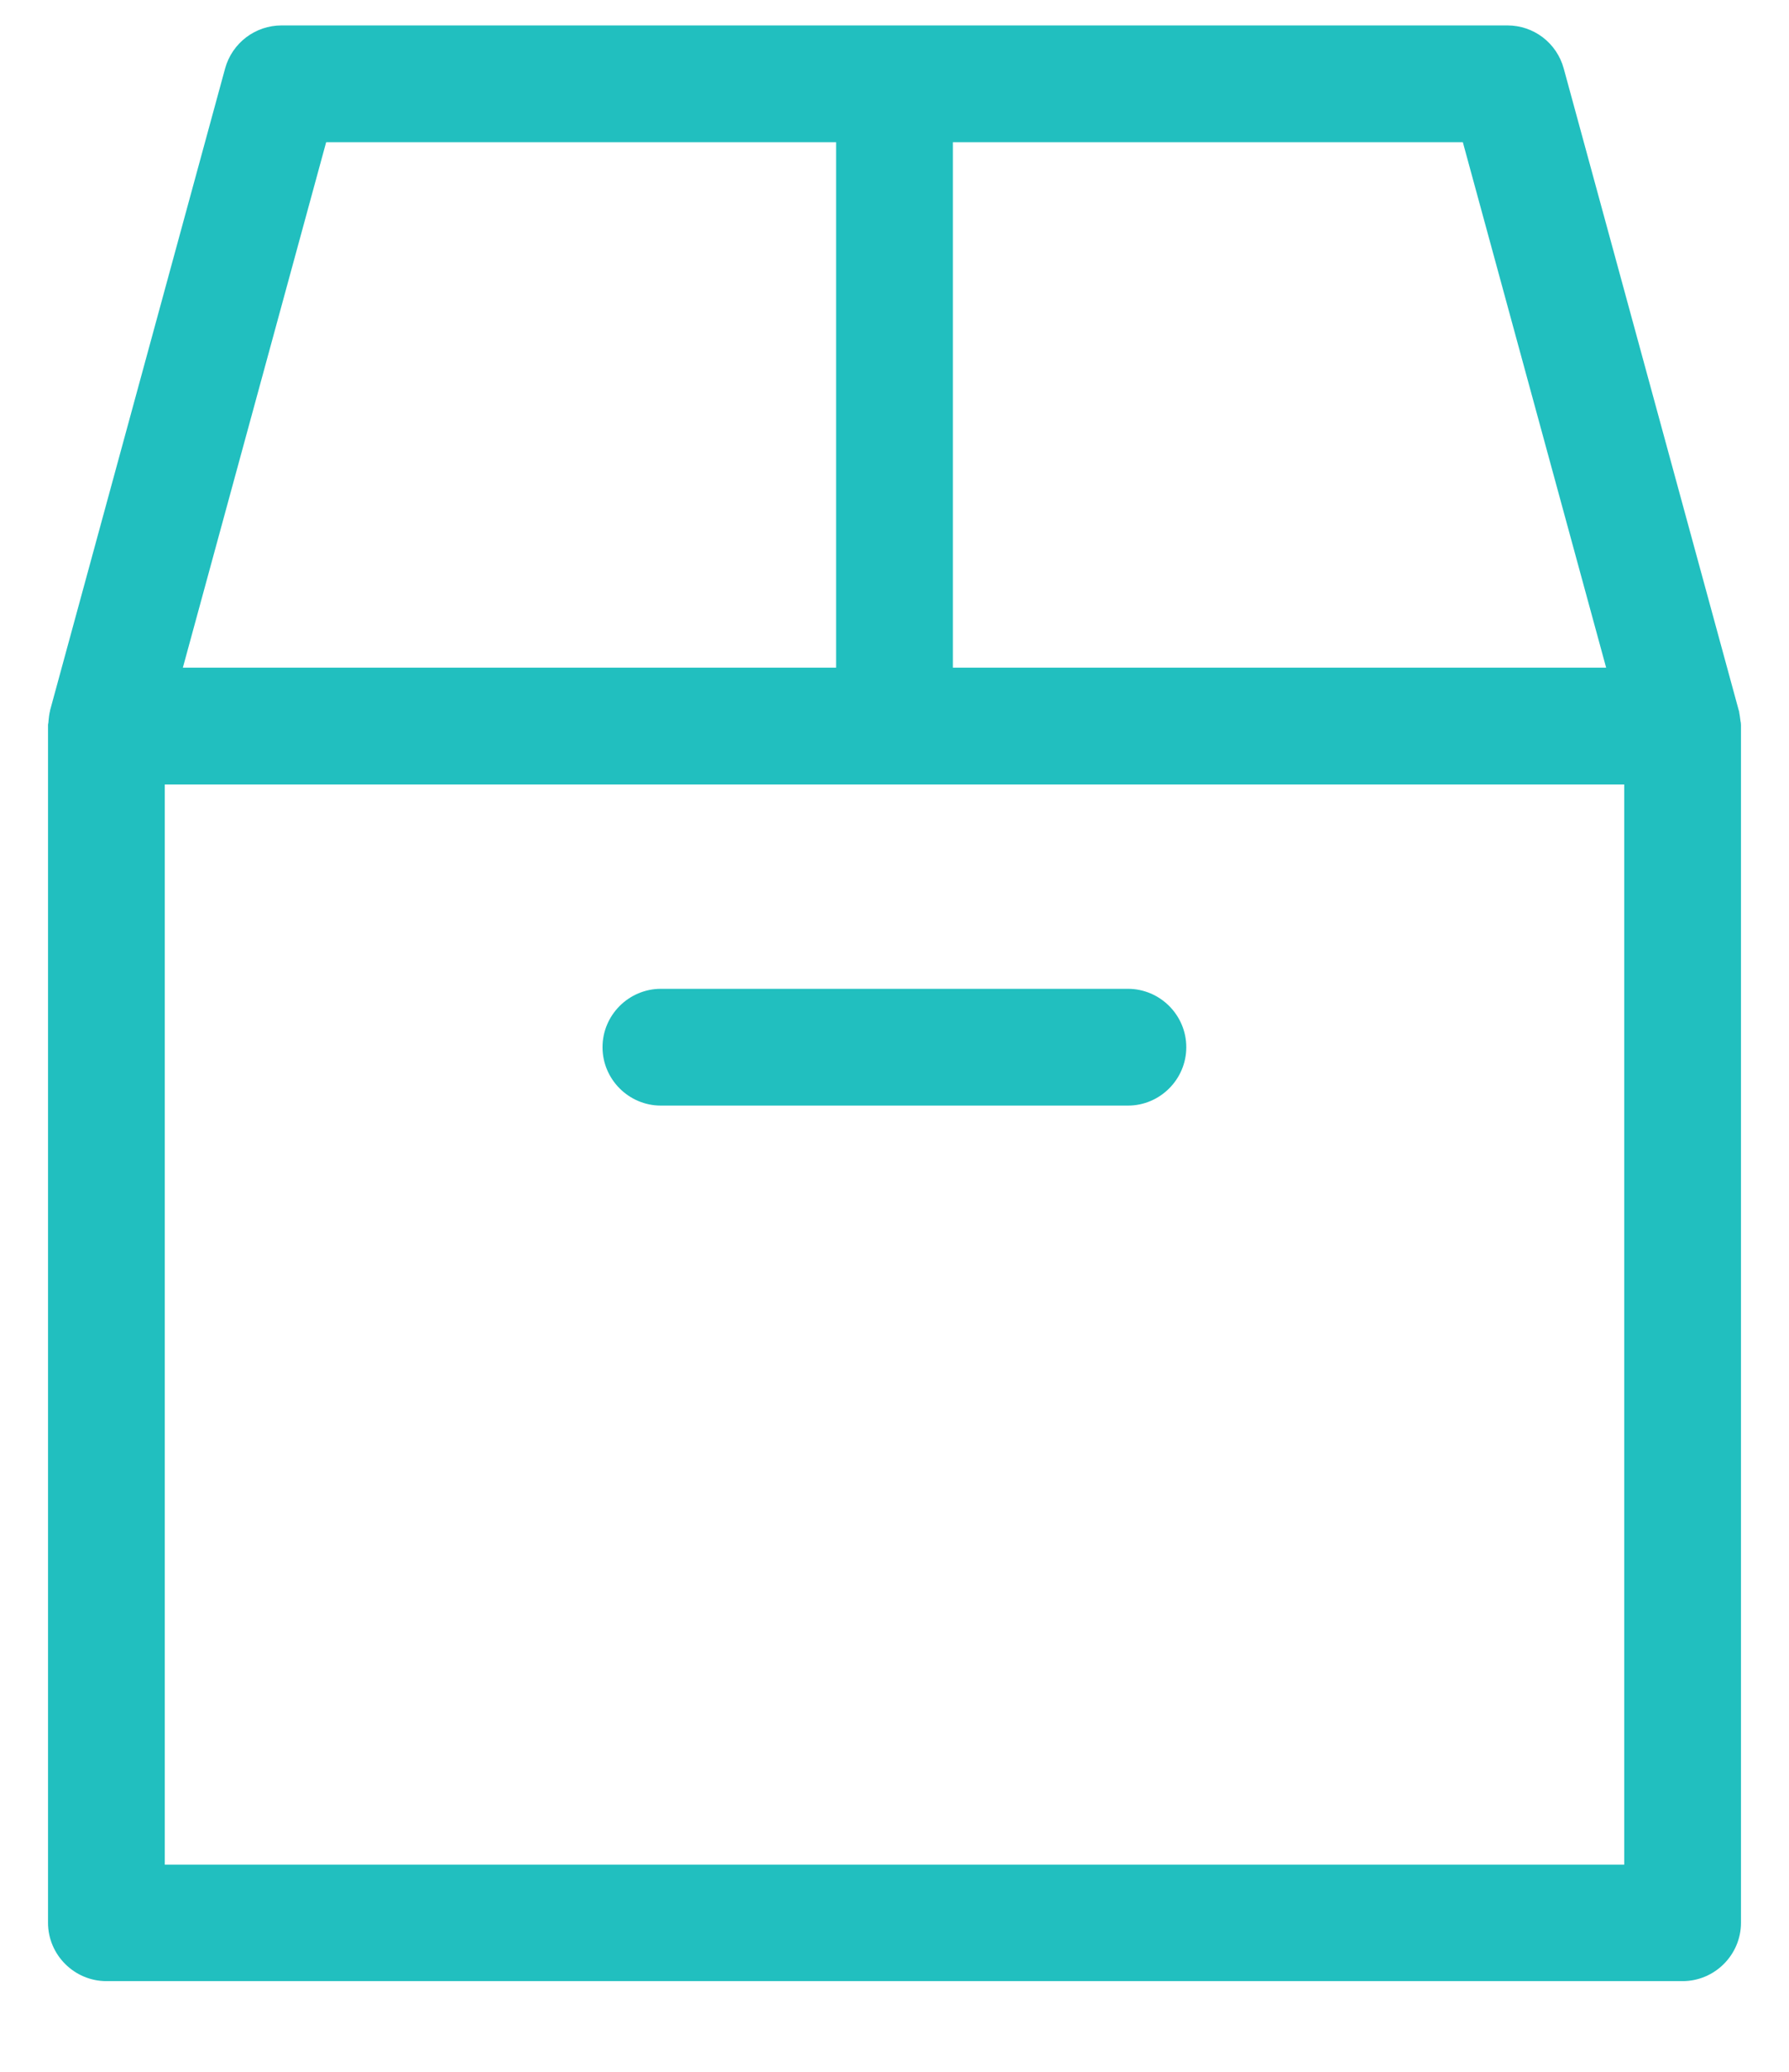<svg width="19" height="22" viewBox="0 0 19 22" fill="none" xmlns="http://www.w3.org/2000/svg">
<path d="M18.484 7.651C18.48 7.62 18.477 7.592 18.471 7.564C18.471 7.558 18.471 7.552 18.468 7.549L16.608 0.729C16.534 0.456 16.289 0.27 16.01 0.27H2.99C2.711 0.27 2.466 0.456 2.391 0.726L0.531 7.546C0.531 7.552 0.531 7.558 0.528 7.561C0.522 7.589 0.519 7.62 0.516 7.648C0.516 7.664 0.513 7.679 0.51 7.695V7.707V20.417C0.51 20.758 0.789 21.037 1.13 21.037H17.87C18.211 21.037 18.49 20.758 18.49 20.417V7.71C18.49 7.707 18.49 7.704 18.49 7.698C18.49 7.682 18.487 7.667 18.484 7.651ZM10.12 1.51H15.536L17.058 7.09H10.12V1.51ZM3.464 1.51H8.88V7.09H1.942L3.464 1.51ZM17.25 19.8H1.75V8.33H17.25V19.8Z" fill="#21BFBF"/>
<path d="M7.019 11.74H11.979C12.32 11.74 12.599 11.461 12.599 11.12C12.599 10.779 12.32 10.5 11.979 10.5H7.019C6.678 10.5 6.399 10.779 6.399 11.12C6.399 11.461 6.678 11.74 7.019 11.74Z" fill="#21BFBF"/>
</svg>

